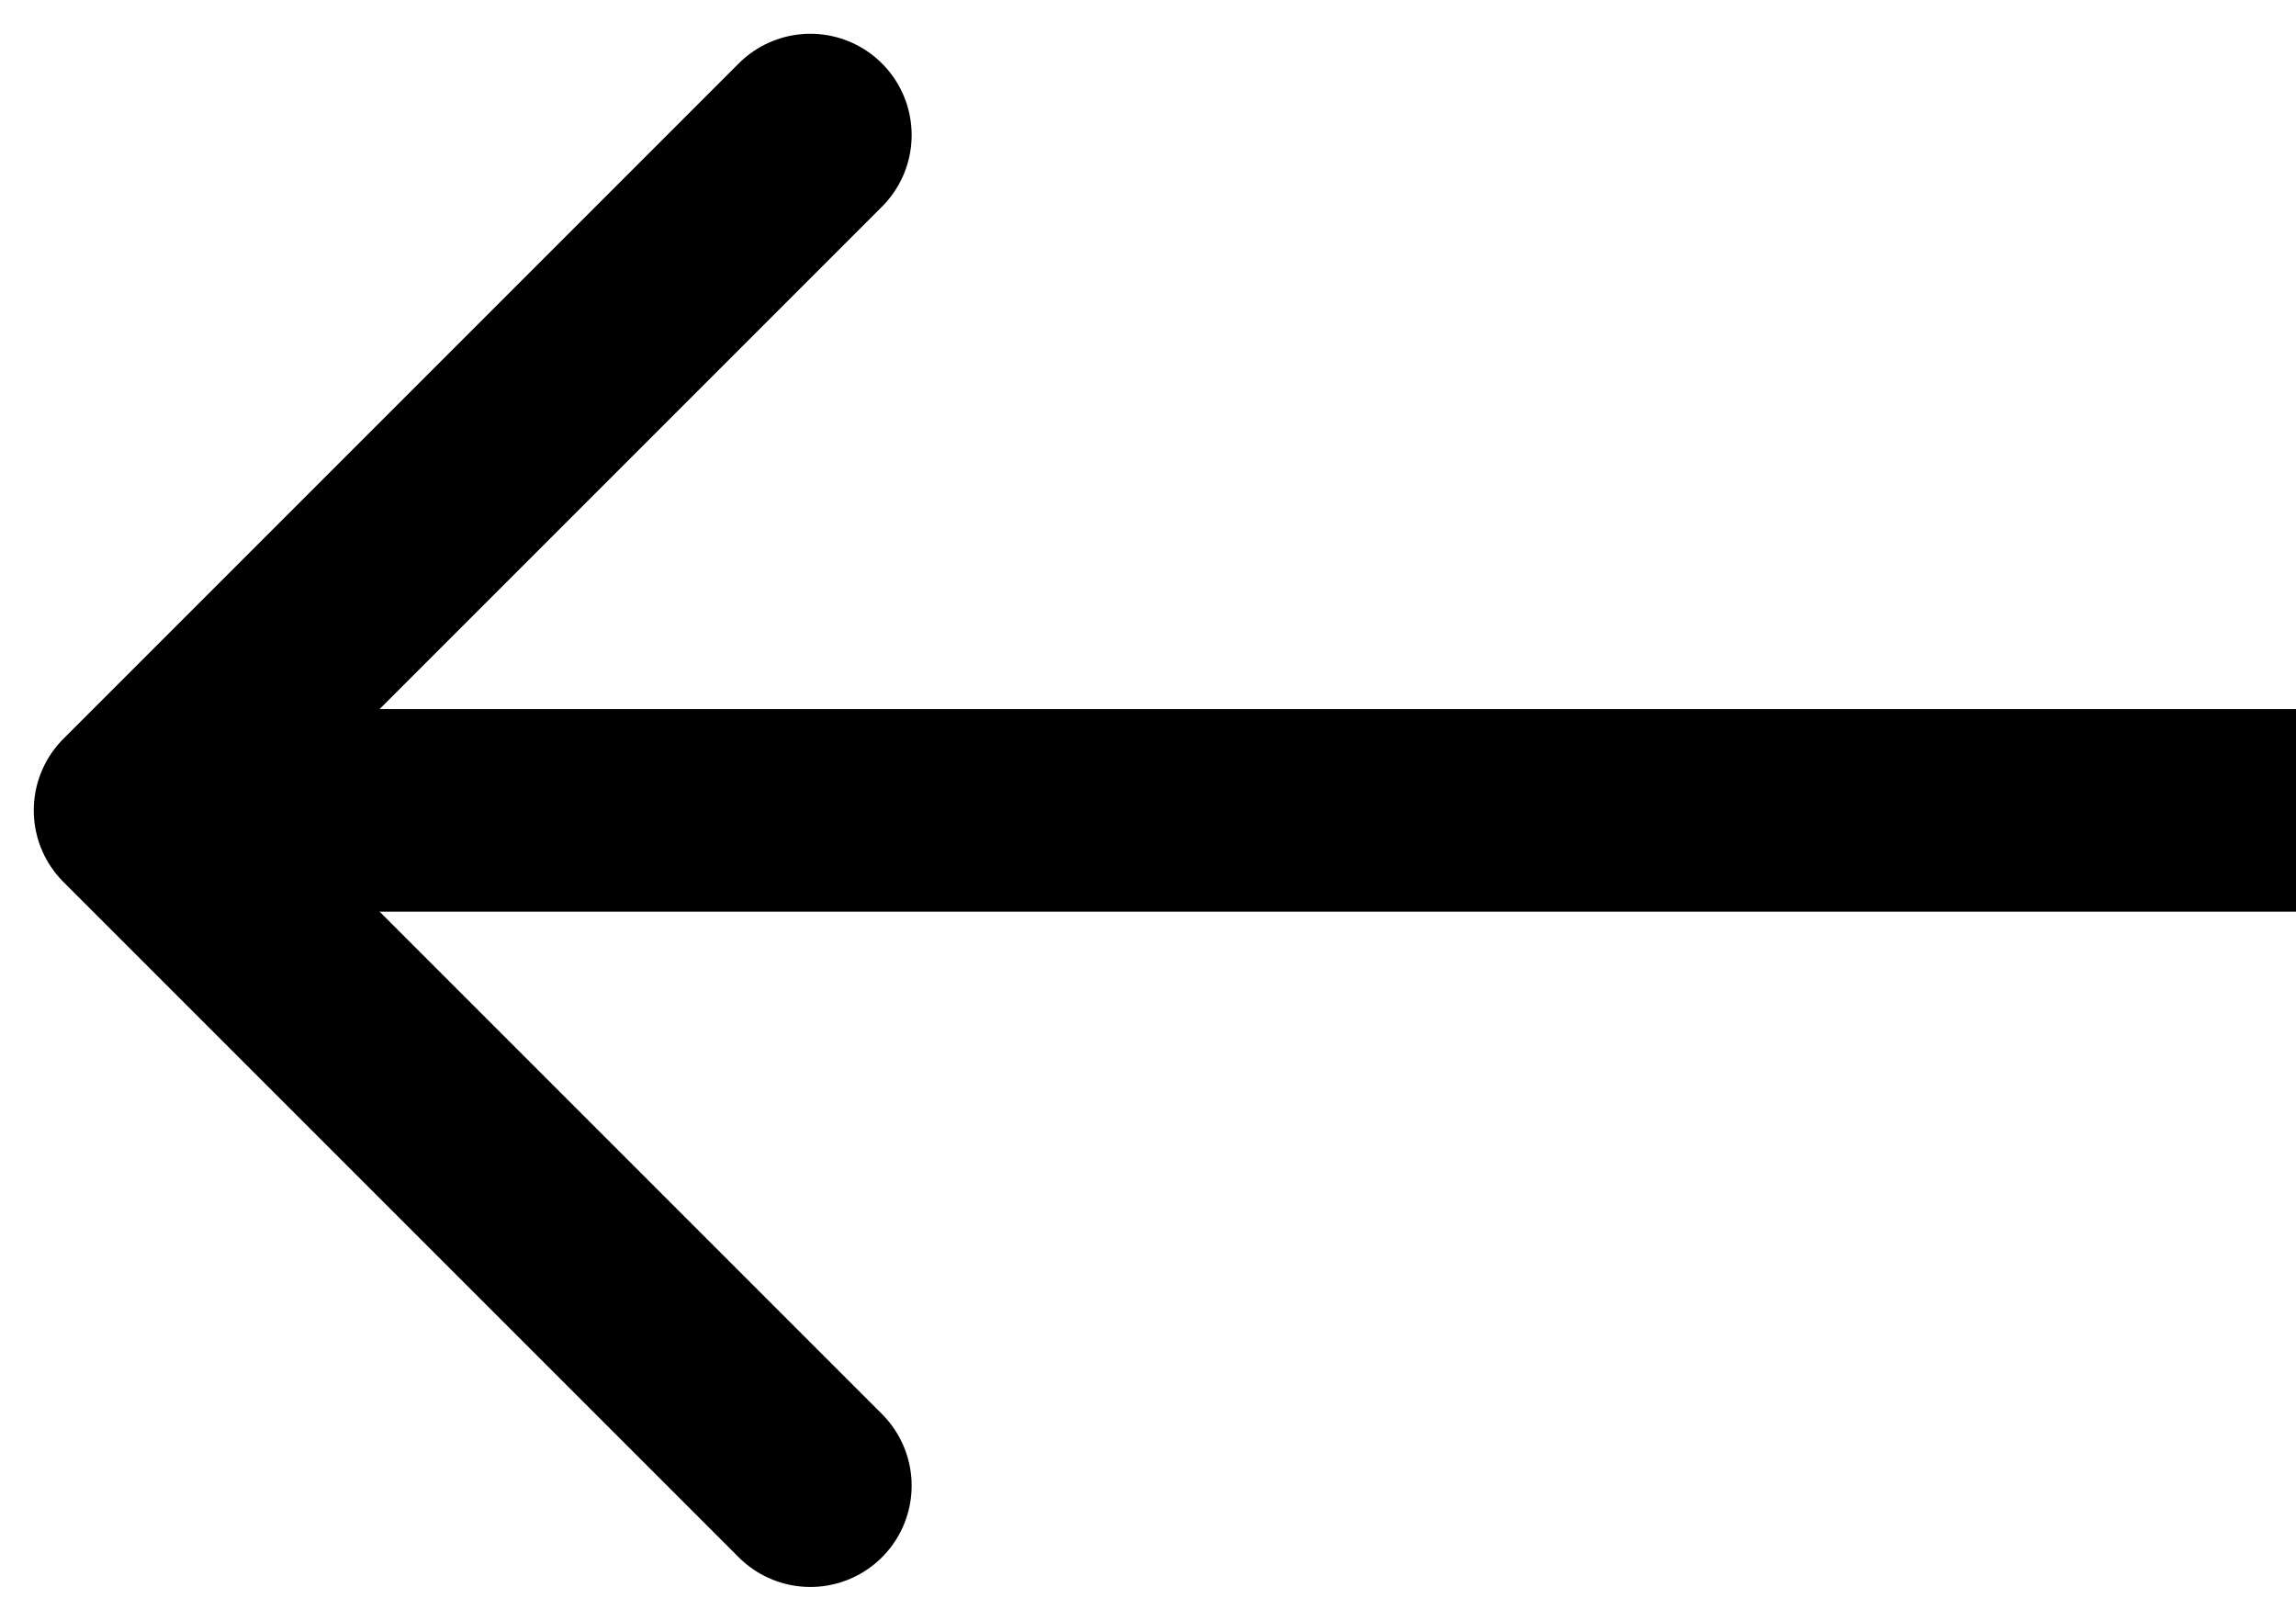 <svg xmlns="http://www.w3.org/2000/svg" width="17" height="12" viewBox="0 0 17 12" fill="none">
  <path d="M6 1L1 6L6 11" stroke="black" stroke-width="1.5" stroke-linecap="round" stroke-linejoin="round"/>
  <line x1="1.75" y1="6" x2="16.25" y2="6" stroke="black" stroke-width="1.5" stroke-linecap="square"/>
</svg>